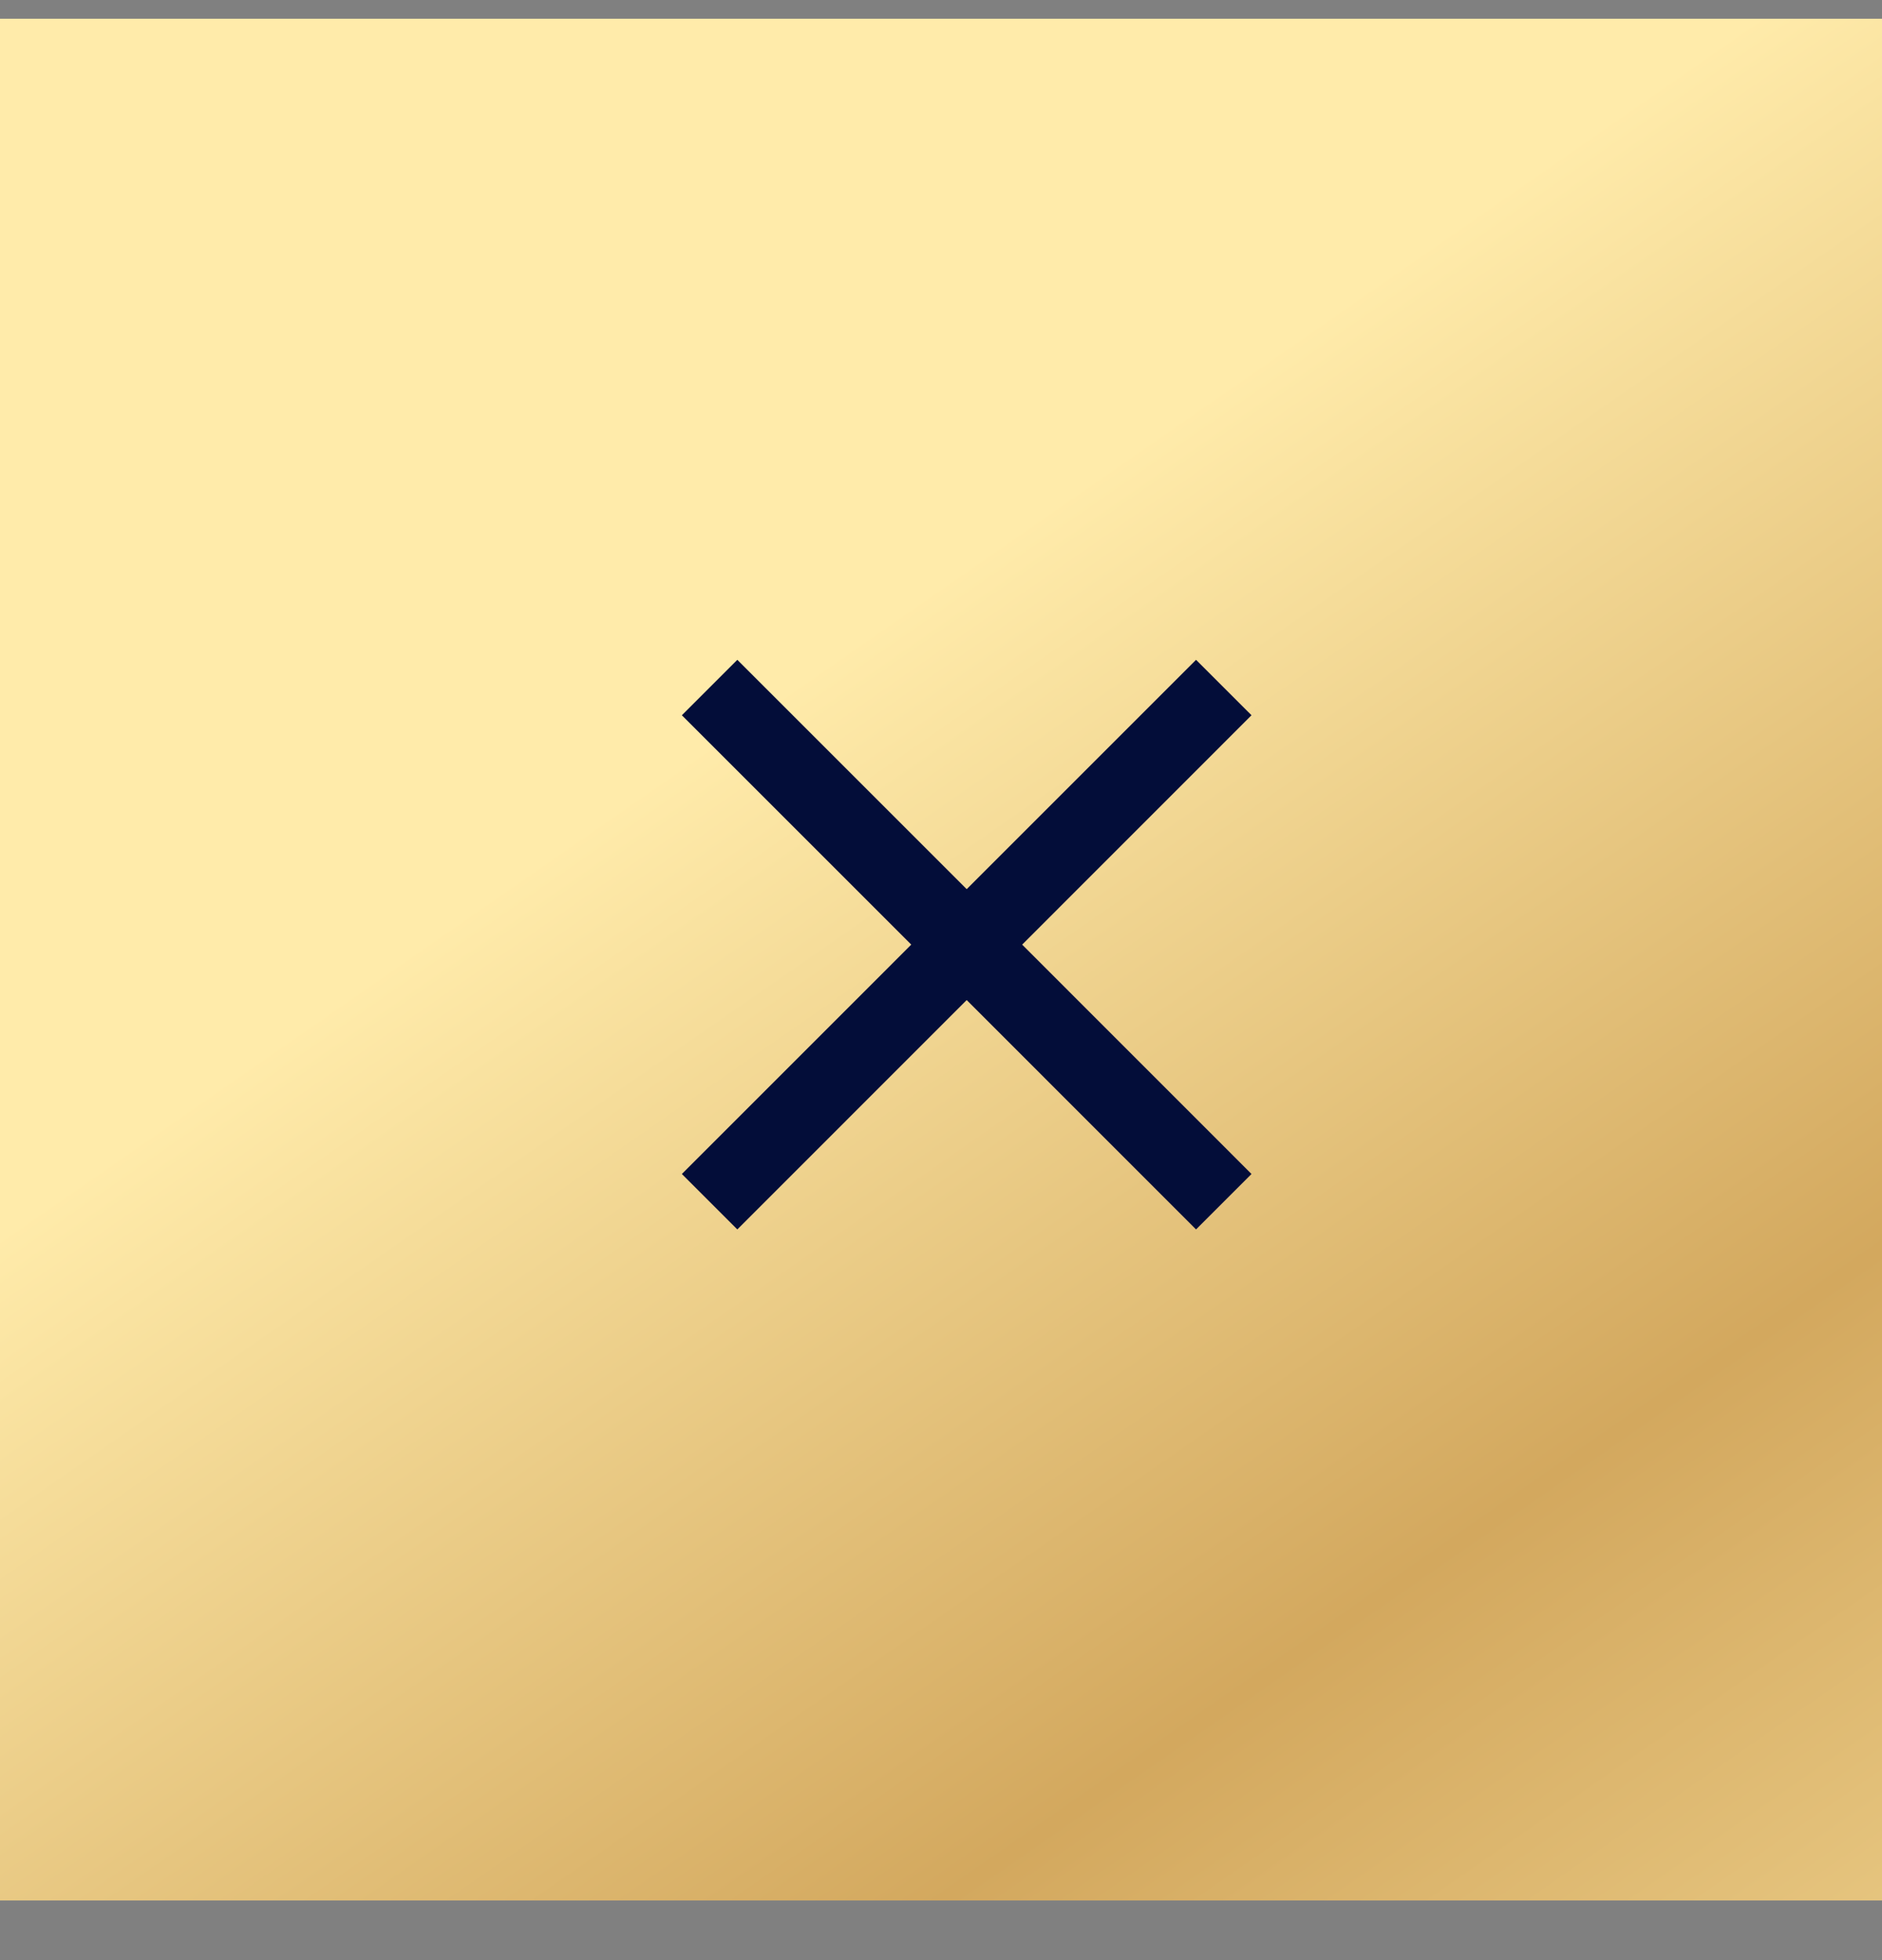 <?xml version="1.0" encoding="UTF-8"?> <svg xmlns="http://www.w3.org/2000/svg" width="24" height="25" viewBox="0 0 24 25" fill="none"><rect x="0" y="0" width="24" height="25" fill="#808080" stroke="none"/><rect y="0.239" width="24" height="24" fill="url(#paint0_linear_89_736)"></rect><path d="M9.049 8.769L12.328 12.048M15.606 15.327L12.328 12.048M12.328 12.048L15.606 8.769L9.049 15.327" stroke="#030D39"></path><defs><linearGradient id="paint0_linear_89_736" x1="10.941" y1="8.145" x2="28.094" y2="32.85" gradientUnits="userSpaceOnUse"><stop stop-color="#FFEBAA"></stop><stop offset="0.46" stop-color="#D3A85E"></stop><stop offset="1" stop-color="#FFEBAA"></stop></linearGradient></defs></svg> 